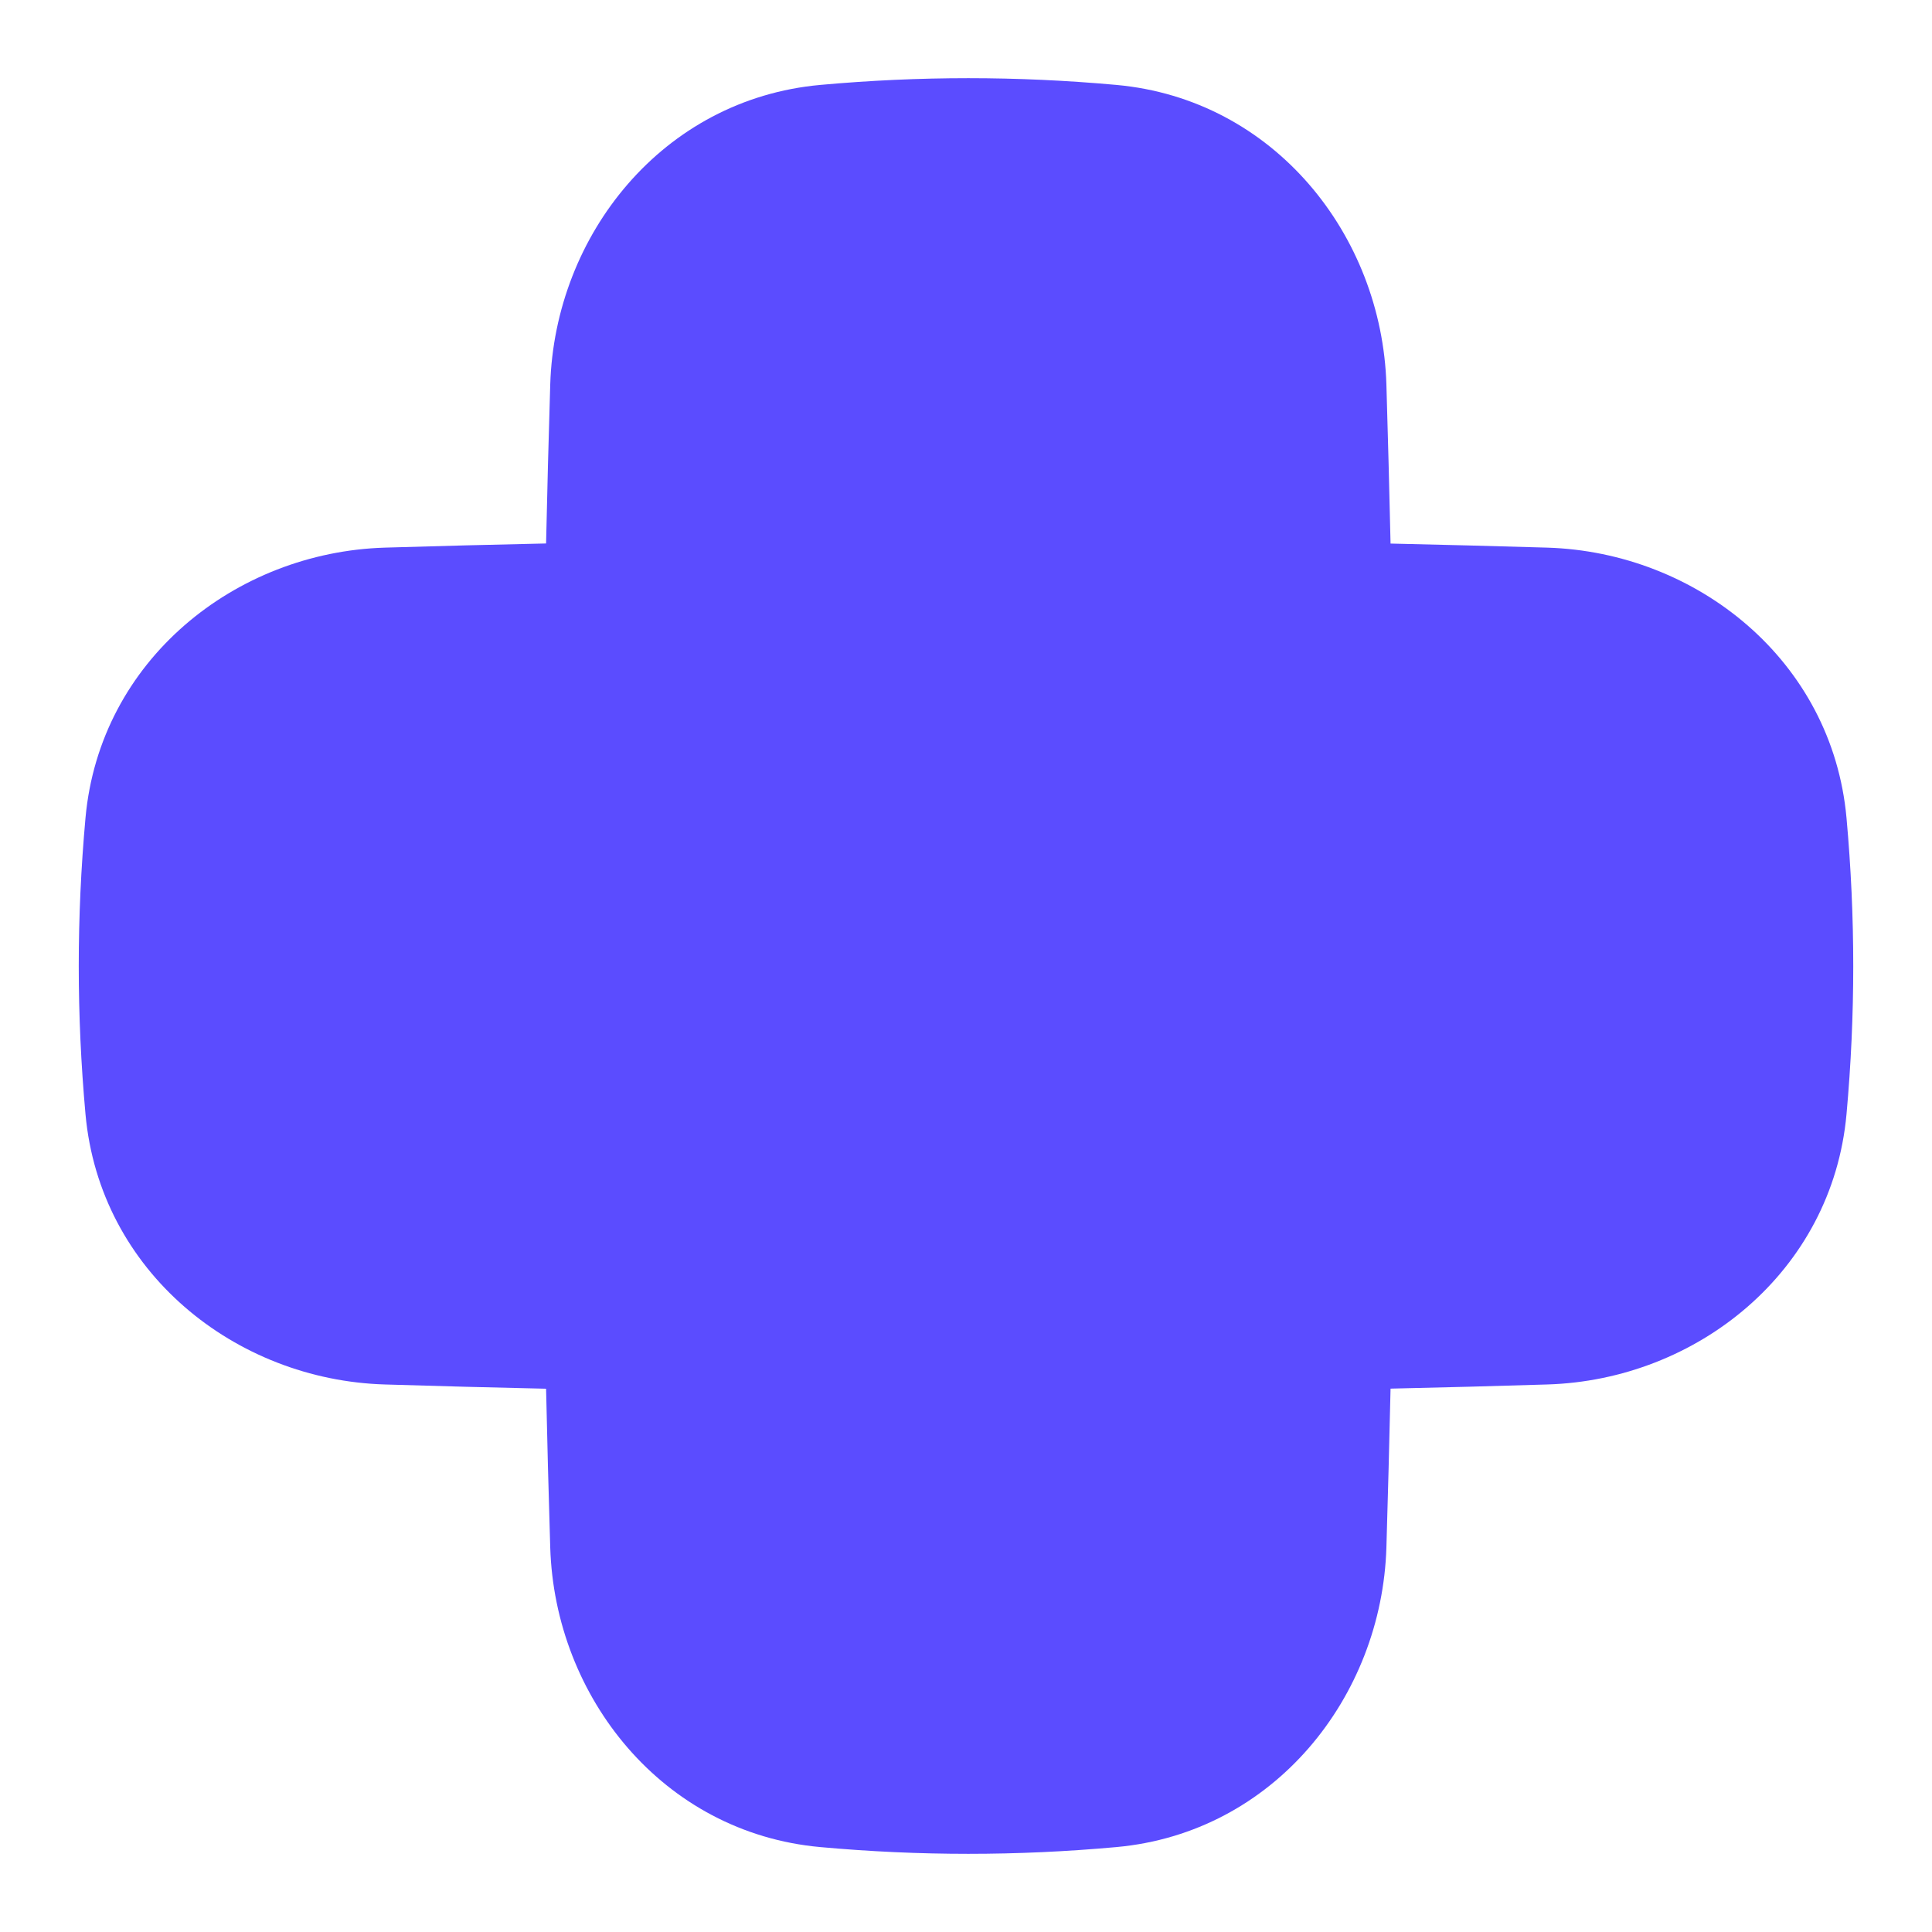 <svg width="20" height="20" viewBox="0 0 20 20" fill="none" xmlns="http://www.w3.org/2000/svg">
<g clip-path="url(#clip0_9084_15115)">
<path fill-rule="evenodd" clip-rule="evenodd" d="M8.492 0.879C9.52 0.786 10.528 0.786 11.556 0.879C13.189 1.027 14.305 2.434 14.352 3.981C14.368 4.532 14.383 5.081 14.395 5.627C14.933 5.639 15.473 5.653 16.016 5.669C17.562 5.716 18.967 6.834 19.115 8.467C19.208 9.497 19.208 10.505 19.115 11.534C18.967 13.167 17.562 14.286 16.016 14.332C15.473 14.349 14.933 14.363 14.395 14.375C14.383 14.92 14.368 15.468 14.352 16.019C14.305 17.566 13.189 18.973 11.556 19.121C10.528 19.214 9.52 19.214 8.492 19.121C6.859 18.973 5.743 17.566 5.696 16.019C5.679 15.469 5.665 14.921 5.653 14.376C5.099 14.364 4.543 14.349 3.984 14.332C2.437 14.286 1.033 13.167 0.885 11.534C0.792 10.505 0.792 9.497 0.885 8.467C1.033 6.834 2.437 5.716 3.984 5.669C4.543 5.652 5.099 5.638 5.653 5.626C5.665 5.08 5.679 4.532 5.696 3.981C5.743 2.434 6.859 1.027 8.492 0.879Z" fill="#5B4CFF"/>
</g>
<defs>
<clipPath id="clip0_9084_15115">
<rect width="20" height="20" fill="white"/>
</clipPath>
</defs>
</svg>
